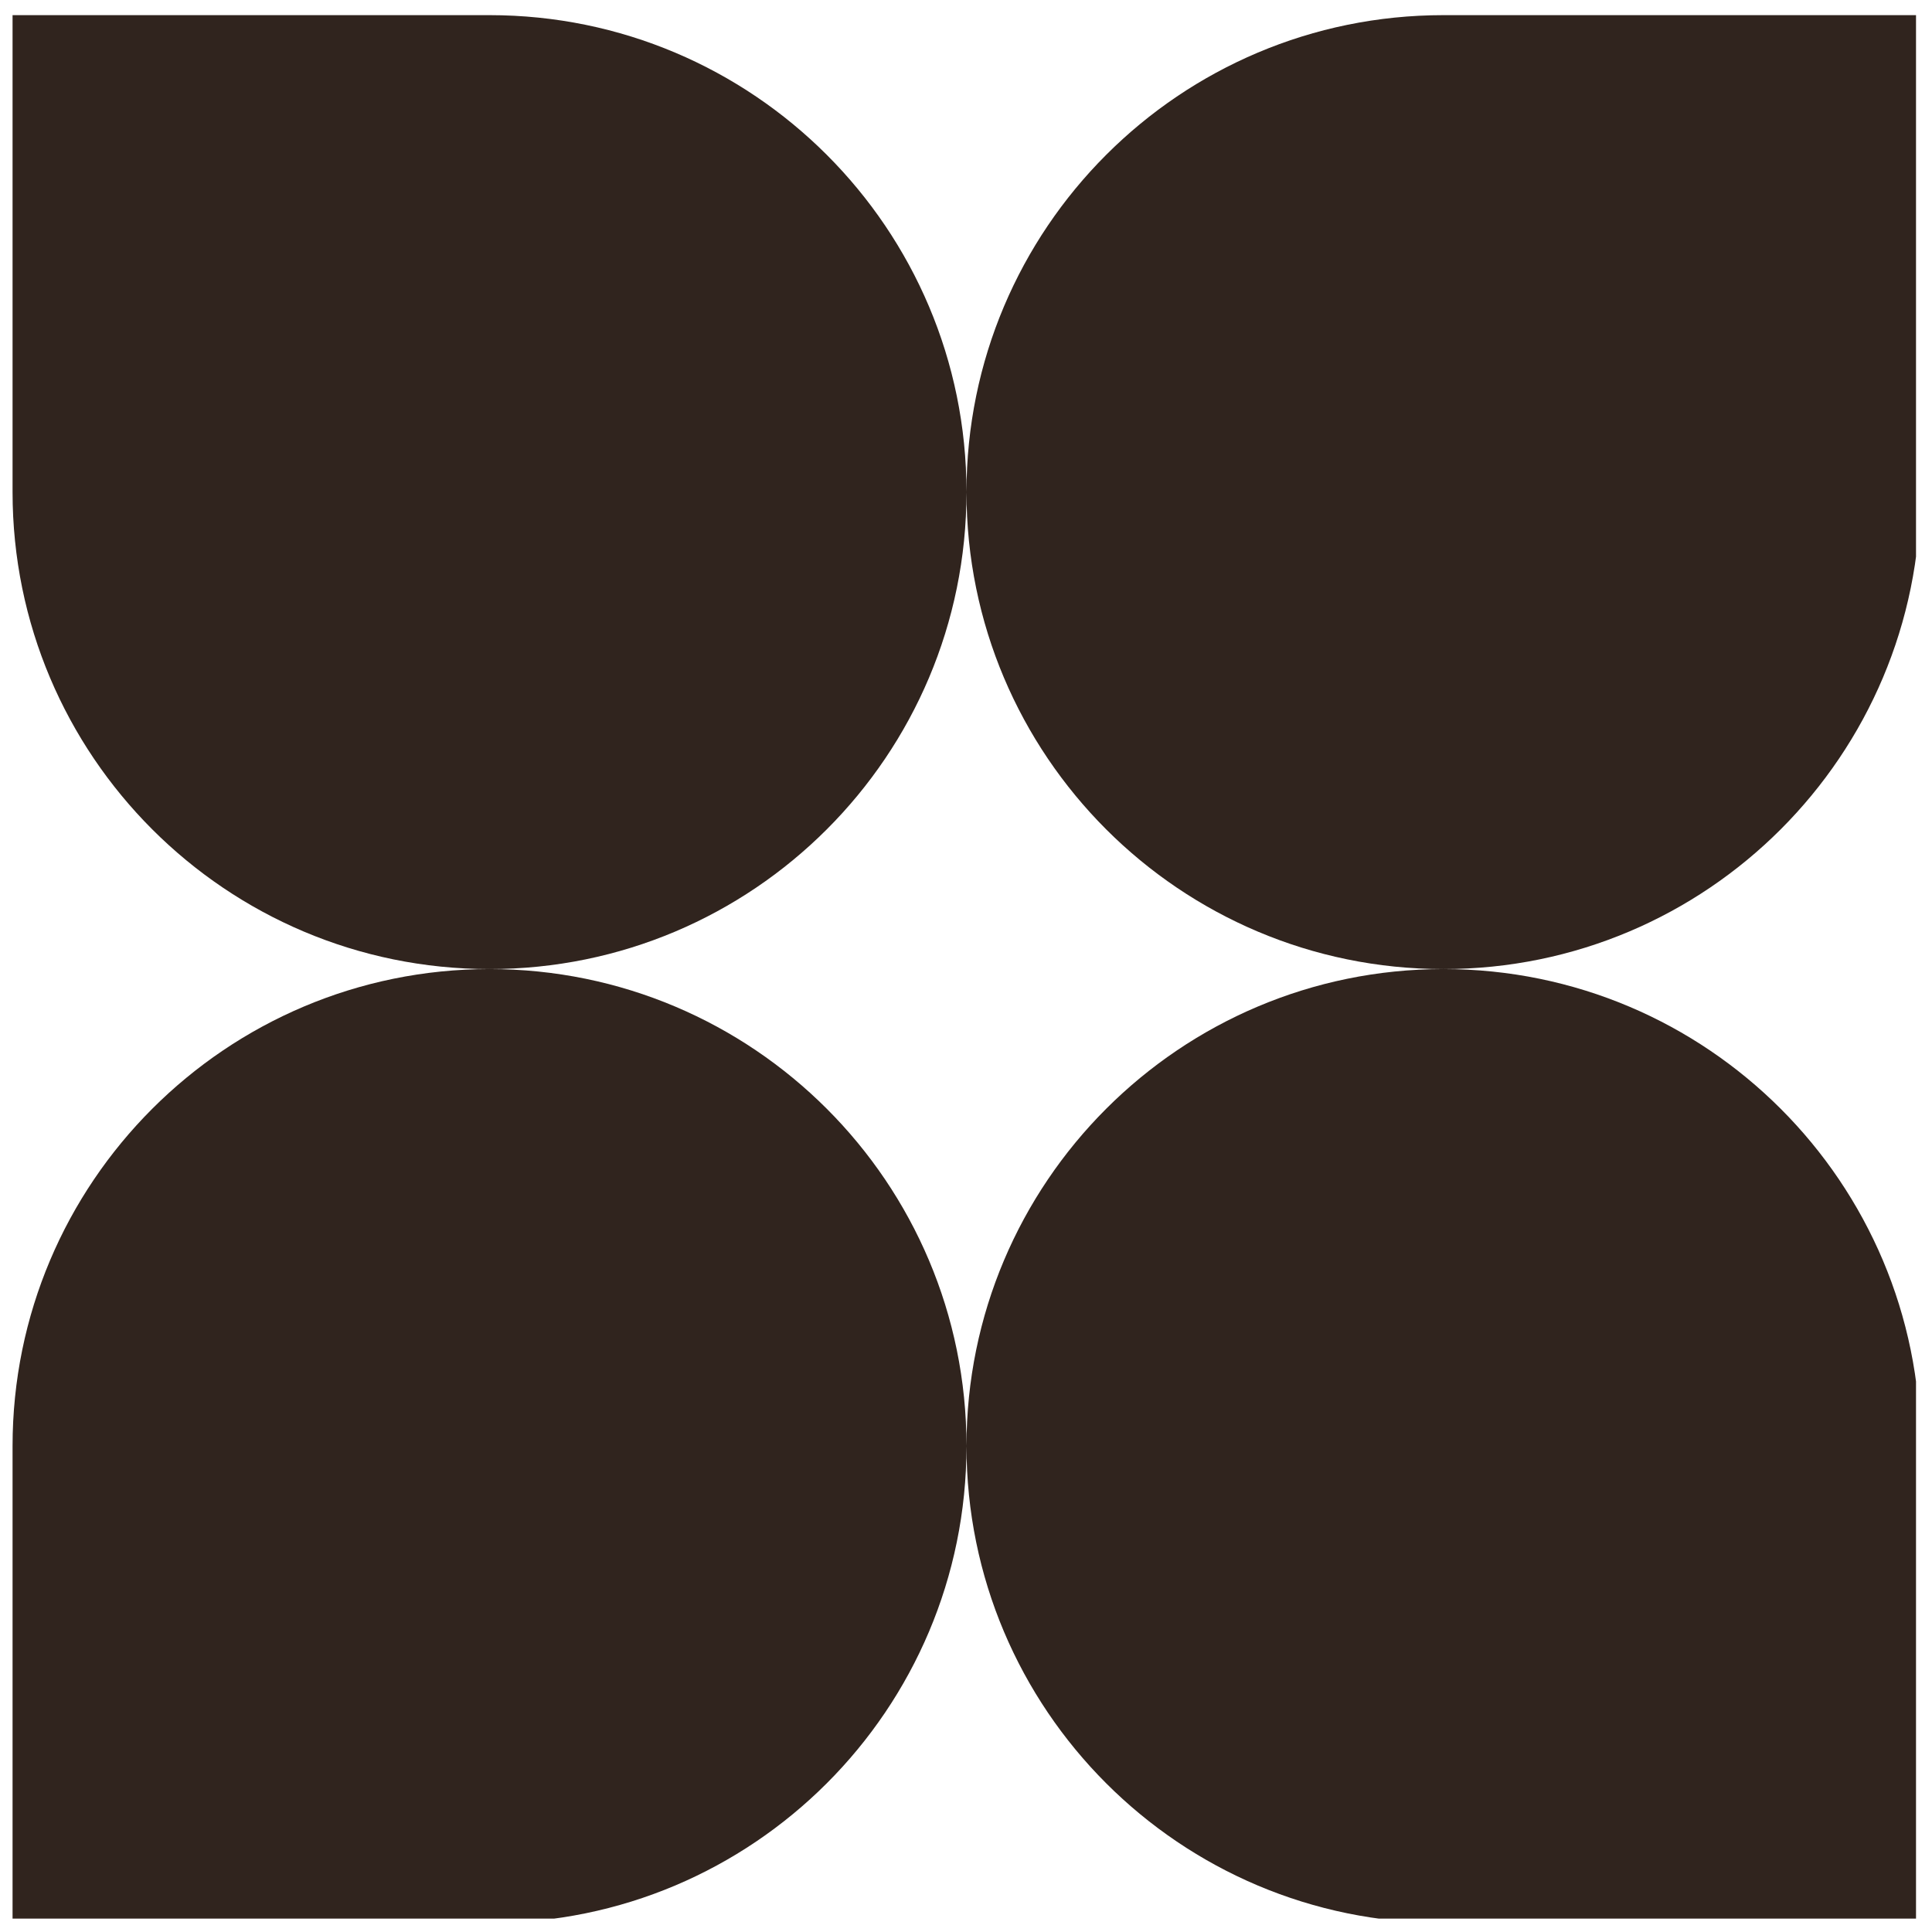 <svg width="80" height="80" viewBox="0 0 80 80" fill="none" xmlns="http://www.w3.org/2000/svg">
<g clip-path="url(#clip0_74_408)">
<path d="M20.27 40.127C31.177 40.127 40.02 31.285 40.02 20.377C40.02 31.282 48.858 40.123 59.762 40.127C48.858 40.131 40.02 48.972 40.02 59.877C40.02 48.969 31.177 40.127 20.27 40.127C9.362 40.127 0.52 48.969 0.52 59.877L0.52 79.627L20.27 79.627C31.177 79.627 40.02 70.785 40.02 59.877C40.02 70.785 48.862 79.627 59.77 79.627L79.519 79.627L79.519 59.877C79.519 48.972 70.681 40.131 59.777 40.127C70.681 40.123 79.519 31.282 79.519 20.377L79.519 0.627L59.77 0.627C48.862 0.627 40.02 9.469 40.02 20.377C40.02 9.469 31.177 0.627 20.27 0.627L0.52 0.627L0.52 20.377C0.52 31.285 9.362 40.127 20.27 40.127Z" fill="#30241E"/>
</g>
<defs>
<clipPath id="clip0_74_408">
<rect width="78.818" height="78.818" fill="white" transform="translate(0.52 0.627)"/>
</clipPath>
</defs>
</svg>

